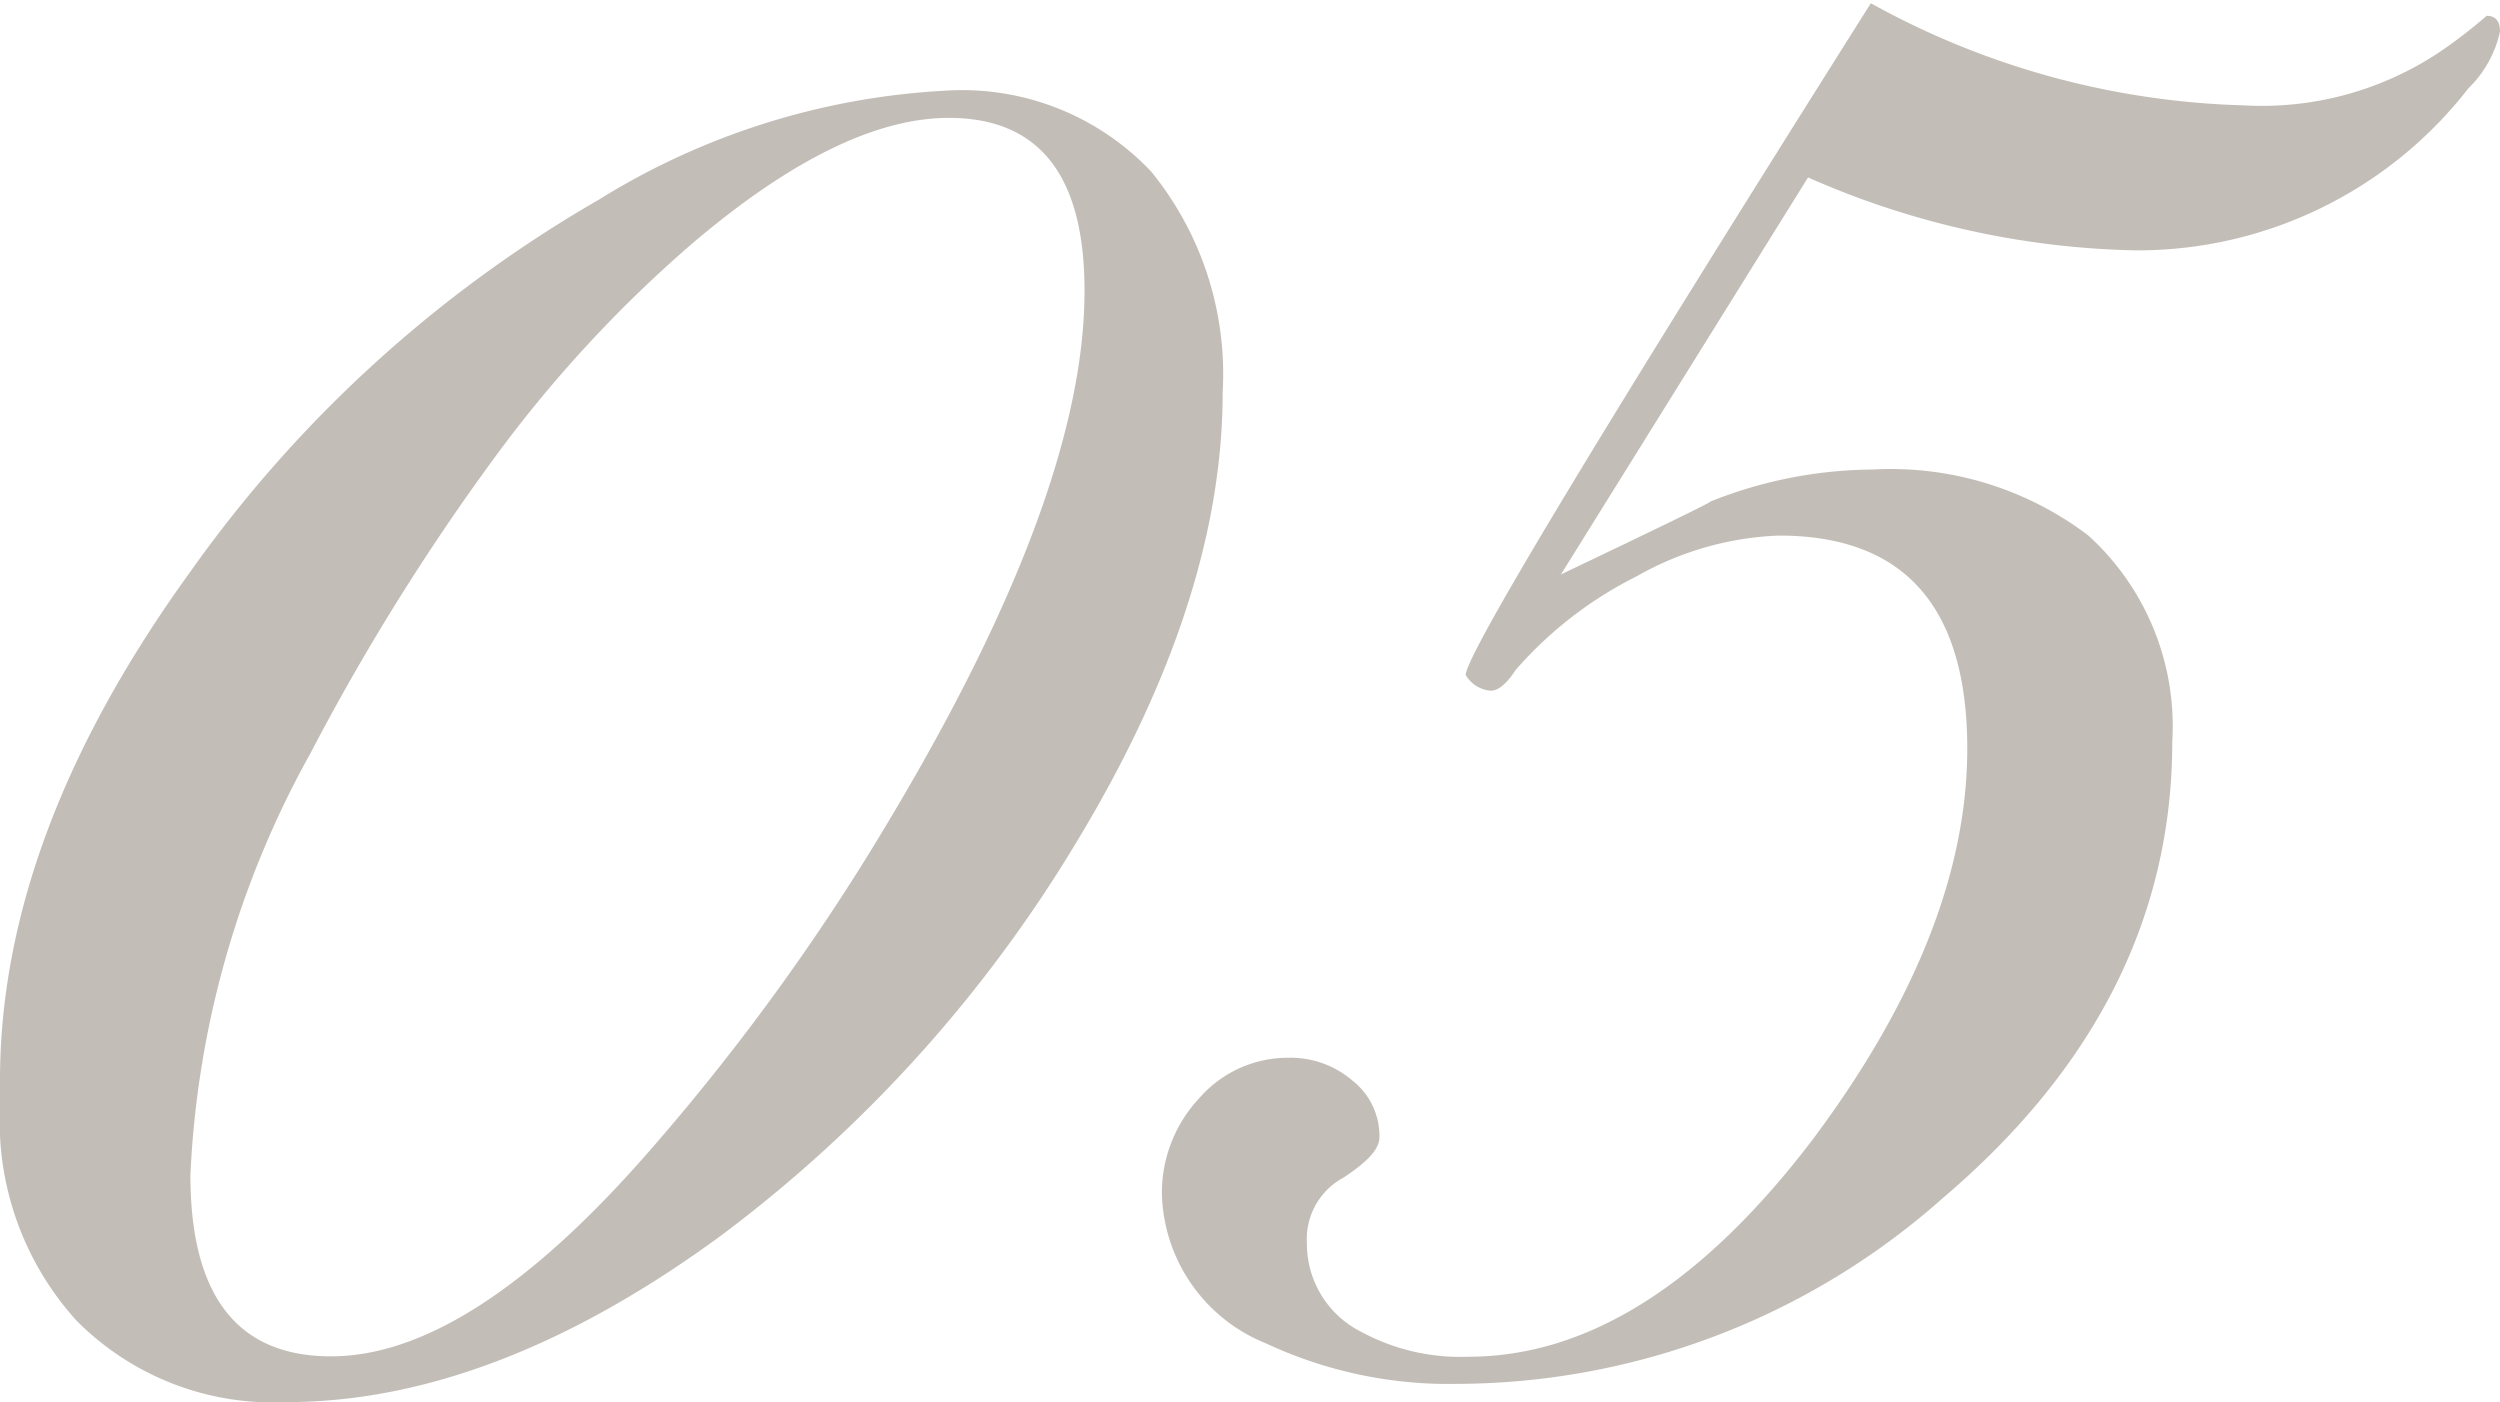 <svg xmlns="http://www.w3.org/2000/svg" viewBox="0 0 61.71 34.61"><defs><style>.cls-1{opacity:0.3;}.cls-2{fill:#35220f;}</style></defs><g id="レイヤー_2" data-name="レイヤー 2"><g id="レイヤー_1-2" data-name="レイヤー 1"><g class="cls-1"><path class="cls-2" d="M30.18,9.69q0,5.1-3.55,11a33.93,33.93,0,0,1-8.82,9.8Q12.2,34.61,7.06,34.61a6.83,6.83,0,0,1-5.16-2A7.32,7.32,0,0,1,0,27.33v-.67Q0,20.6,4.7,14.11A31.8,31.8,0,0,1,14.78,4.93,18,18,0,0,1,23.3,2.24a6.42,6.42,0,0,1,5.12,2A7.92,7.92,0,0,1,30.18,9.69ZM26.77,7.17q0-4.26-3.35-4.26Q20.74,2.91,17.1,6a31.87,31.87,0,0,0-4.91,5.32,56.59,56.59,0,0,0-4.53,7.28A23.56,23.56,0,0,0,4.7,29q0,4.48,3.47,4.48t7.93-5.15A55.52,55.52,0,0,0,22,20.16Q26.78,12.15,26.77,7.17Z"/><path class="cls-2" d="M61.71.78a2.79,2.79,0,0,1-.78,1.4,10.34,10.34,0,0,1-8.23,4,21,21,0,0,1-8.07-1.8l-6.1,9.8C41,13,42.22,12.41,42.22,12.38a10.94,10.94,0,0,1,4-.79,8.06,8.06,0,0,1,5.33,1.63,6.36,6.36,0,0,1,2.07,5.09q0,6.45-5.66,11.26a18.13,18.13,0,0,1-12,4.59,10.65,10.65,0,0,1-4.71-1,4.09,4.09,0,0,1-2.57-3.69,3.42,3.42,0,0,1,.92-2.36,2.9,2.9,0,0,1,2.21-1,2.34,2.34,0,0,1,1.57.56,1.74,1.74,0,0,1,.67,1.4c0,.3-.3.61-.89,1a1.72,1.72,0,0,0-.9,1.62,2.43,2.43,0,0,0,1.35,2.19,5.14,5.14,0,0,0,2.63.61q4.43,0,8.51-5.37,3.81-5.1,3.81-9.64c0-3.5-1.55-5.26-4.65-5.26a7.66,7.66,0,0,0-3.5,1,9.74,9.74,0,0,0-3,2.32c-.22.34-.43.51-.61.51a.78.78,0,0,1-.62-.39q0-.73,10-16.58a20.09,20.09,0,0,0,9.19,2.52,7.9,7.9,0,0,0,4.81-1.29A12,12,0,0,0,61.38.39Q61.71.39,61.71.78Z"/></g></g></g></svg>